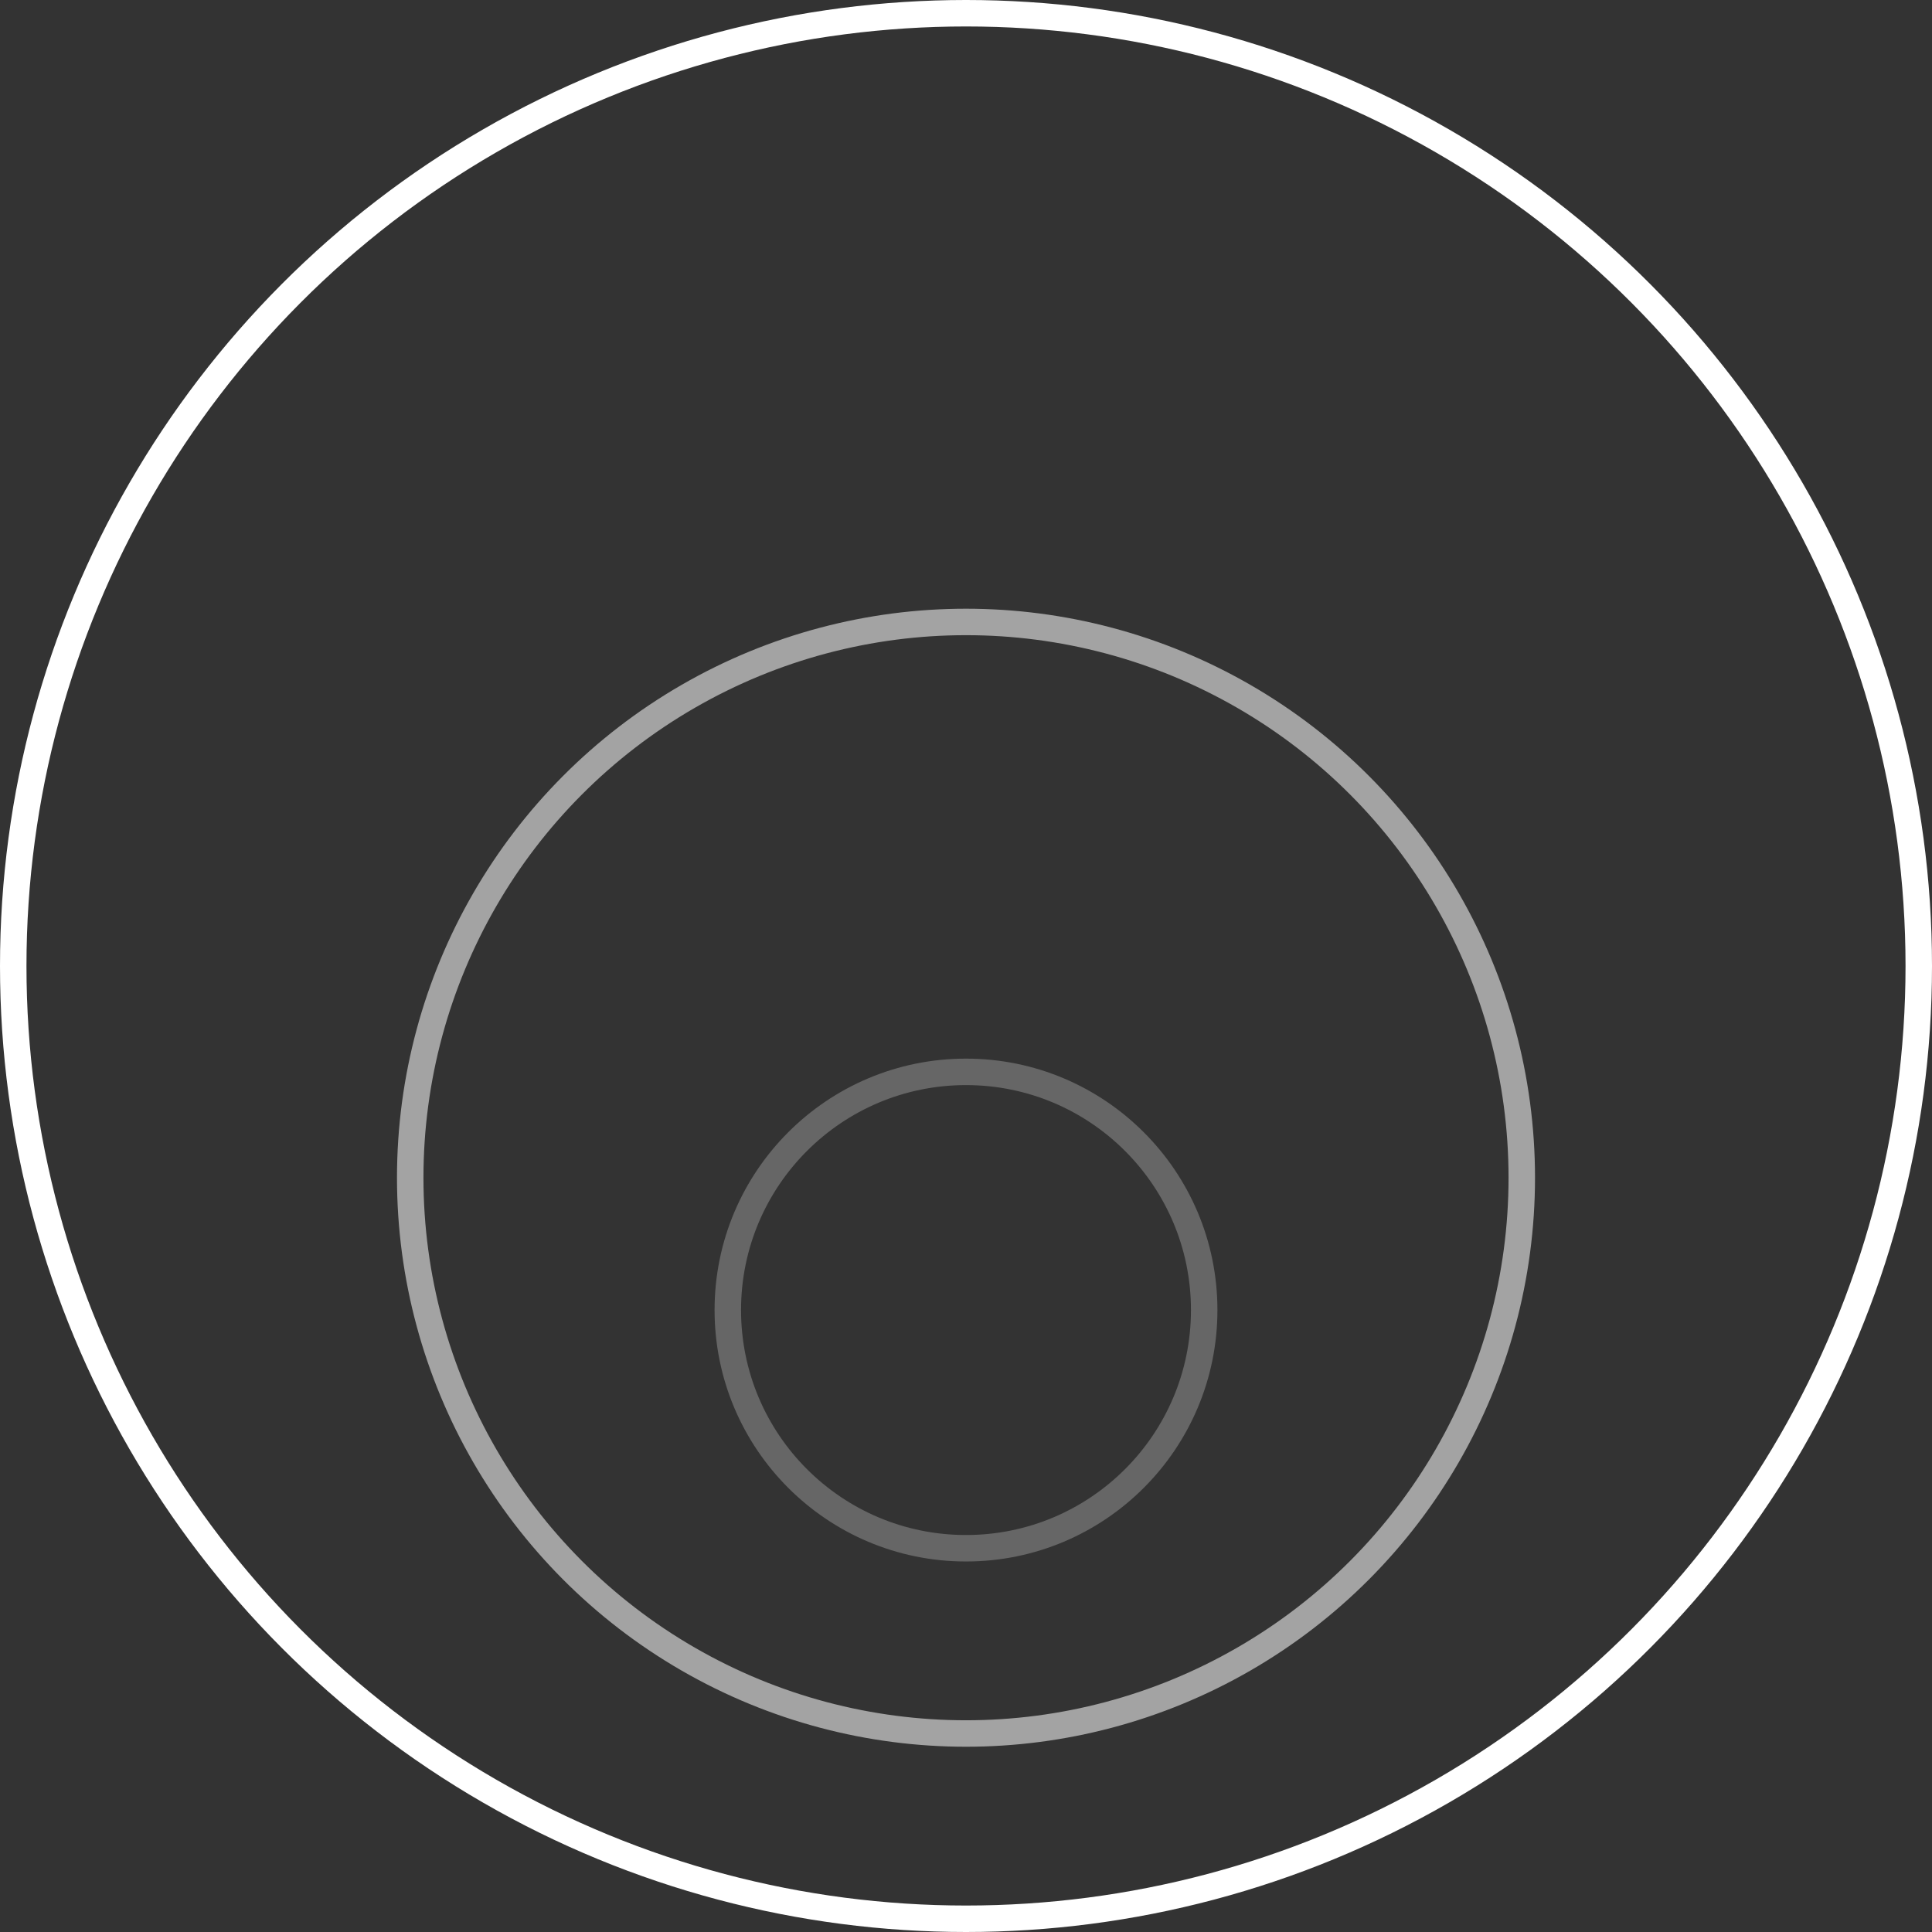 <?xml version="1.0" encoding="UTF-8"?>
<svg xmlns="http://www.w3.org/2000/svg" width="73" height="73" viewBox="0 0 73 73">
  <rect x="0" y="0" width="73" height="73" fill="#333333" stroke="none"/>
  <g id="value-proposition-icon-4" transform="translate(-108 -3339)">
    <g id="Ellipse_20" data-name="Ellipse 20" transform="translate(108 3339)" fill="none" stroke="#fff" stroke-width="1">
      <circle cx="36.5" cy="36.5" r="36.5" stroke="none"></circle>
      <circle cx="36.5" cy="36.5" r="36" fill="none"></circle>
    </g>
    <g id="Ellipse_21" data-name="Ellipse 21" transform="translate(123 3362)" fill="none" stroke="#fff" stroke-width="1" opacity="0.55">
      <circle cx="21.5" cy="21.5" r="21.5" stroke="none"></circle>
      <circle cx="21.5" cy="21.5" r="21" fill="none"></circle>
    </g>
    <g id="Ellipse_22" data-name="Ellipse 22" transform="translate(135 3379)" fill="none" stroke="#fff" stroke-width="1" opacity="0.25">
      <circle cx="9.5" cy="9.5" r="9.5" stroke="none"></circle>
      <circle cx="9.5" cy="9.5" r="9" fill="none"></circle>
    </g>
  </g>
</svg>
